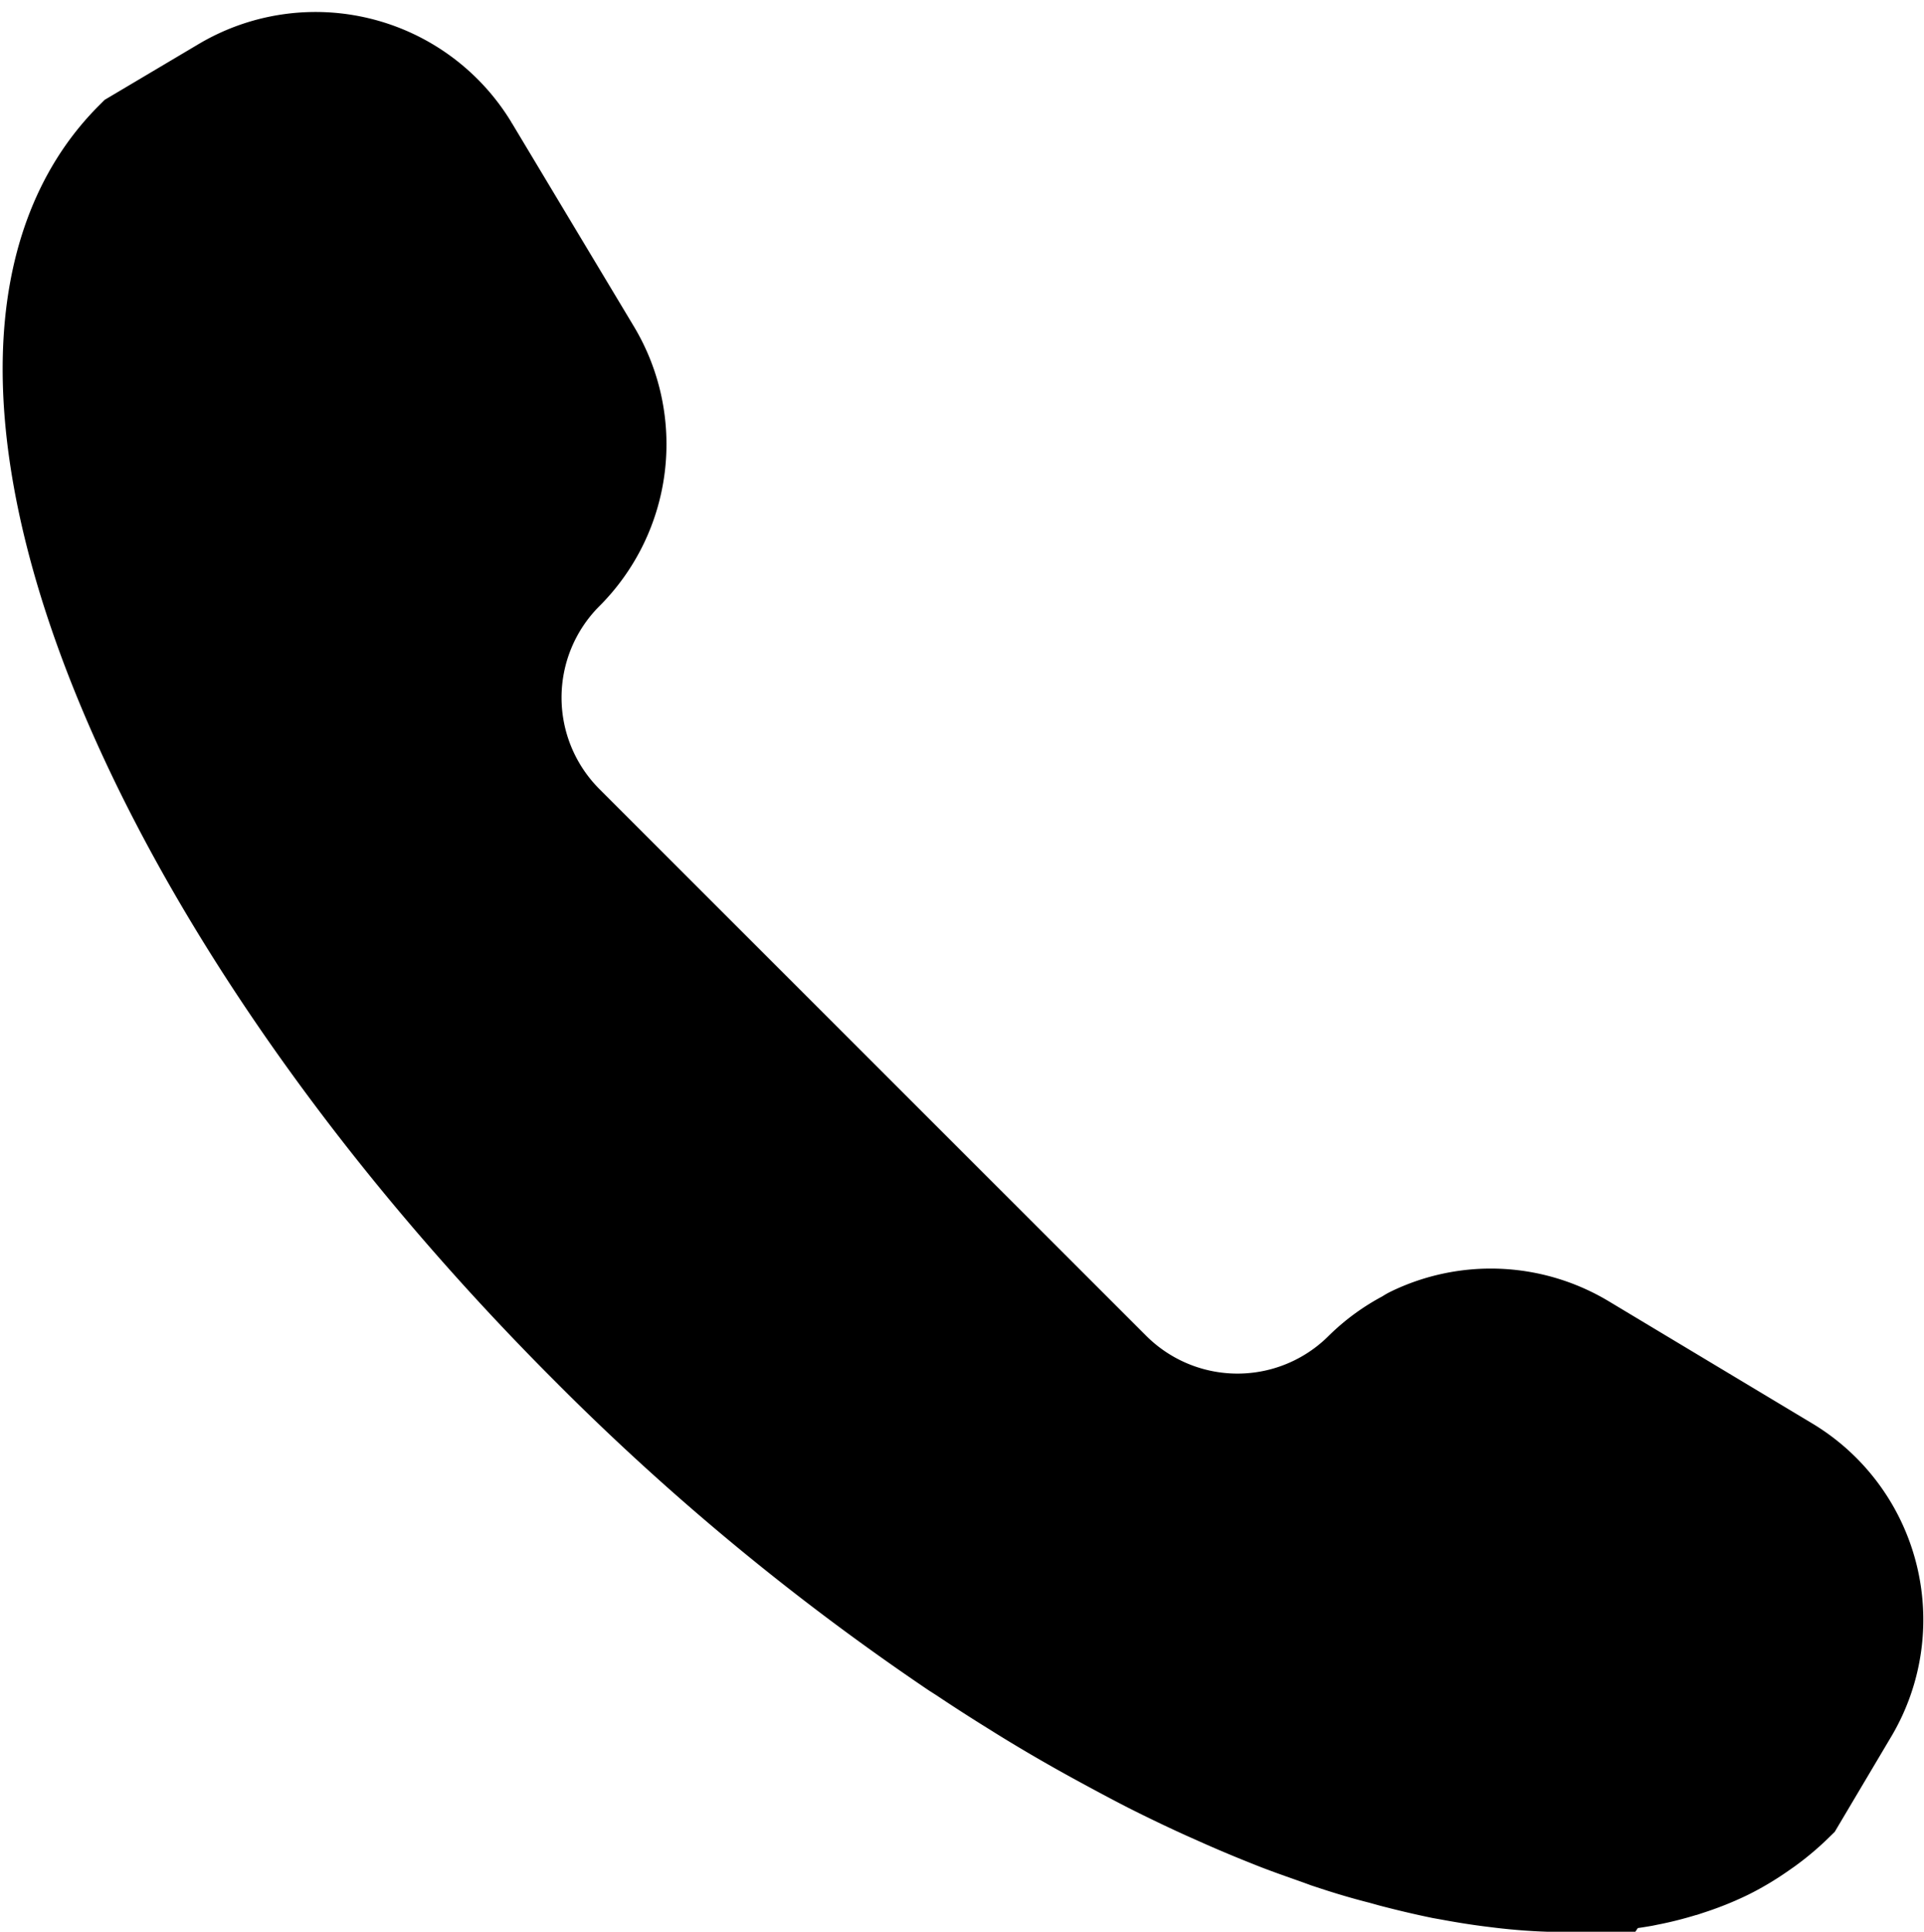 <svg xmlns="http://www.w3.org/2000/svg" width="15.034" height="15.097" viewBox="0 0 15.034 15.097">
  <path id="Tracé_277" data-name="Tracé 277" d="M1616.036,19.772l-1.591-.955a1.29,1.29,0,0,0-1.224-.056c-.015.007-.027.017-.042.025a1.309,1.309,0,0,0-.31.225,1.509,1.509,0,0,1-2.135,0l-4.272-4.271a1.511,1.511,0,0,1,0-2.136,1.289,1.289,0,0,0,.194-1.575l-.954-1.59A1.29,1.29,0,0,0,1603.933,9l-.674.4c-1.573,1.572.021,5.716,3.559,9.255a19.059,19.059,0,0,0,2.848,2.357h0l.055.035c.136.091.273.179.409.263l.051.032c.15.093.3.181.449.265l.088.049q.2.11.391.21l.064.033q.22.111.434.208l.081.036c.124.056.247.108.369.157l.075.03c.138.055.276.1.411.15l.073.024q.174.057.344.1l.079.022c.13.034.257.064.383.09l.062.011c.107.02.213.037.316.05l.081.01c.118.014.235.023.348.027h.05c.1,0,.194,0,.287,0l.077,0a3.085,3.085,0,0,0,.307-.038l.034-.007c.089-.017.174-.039.256-.064l.069-.022a2.141,2.141,0,0,0,.261-.106l.016-.008a1.925,1.925,0,0,0,.221-.132l.056-.039a1.862,1.862,0,0,0,.209-.176l.4-.674A1.289,1.289,0,0,0,1616.036,19.772Z" transform="translate(-1602.132 -8.222)" stroke="#000" stroke-width="1"/>
</svg>
